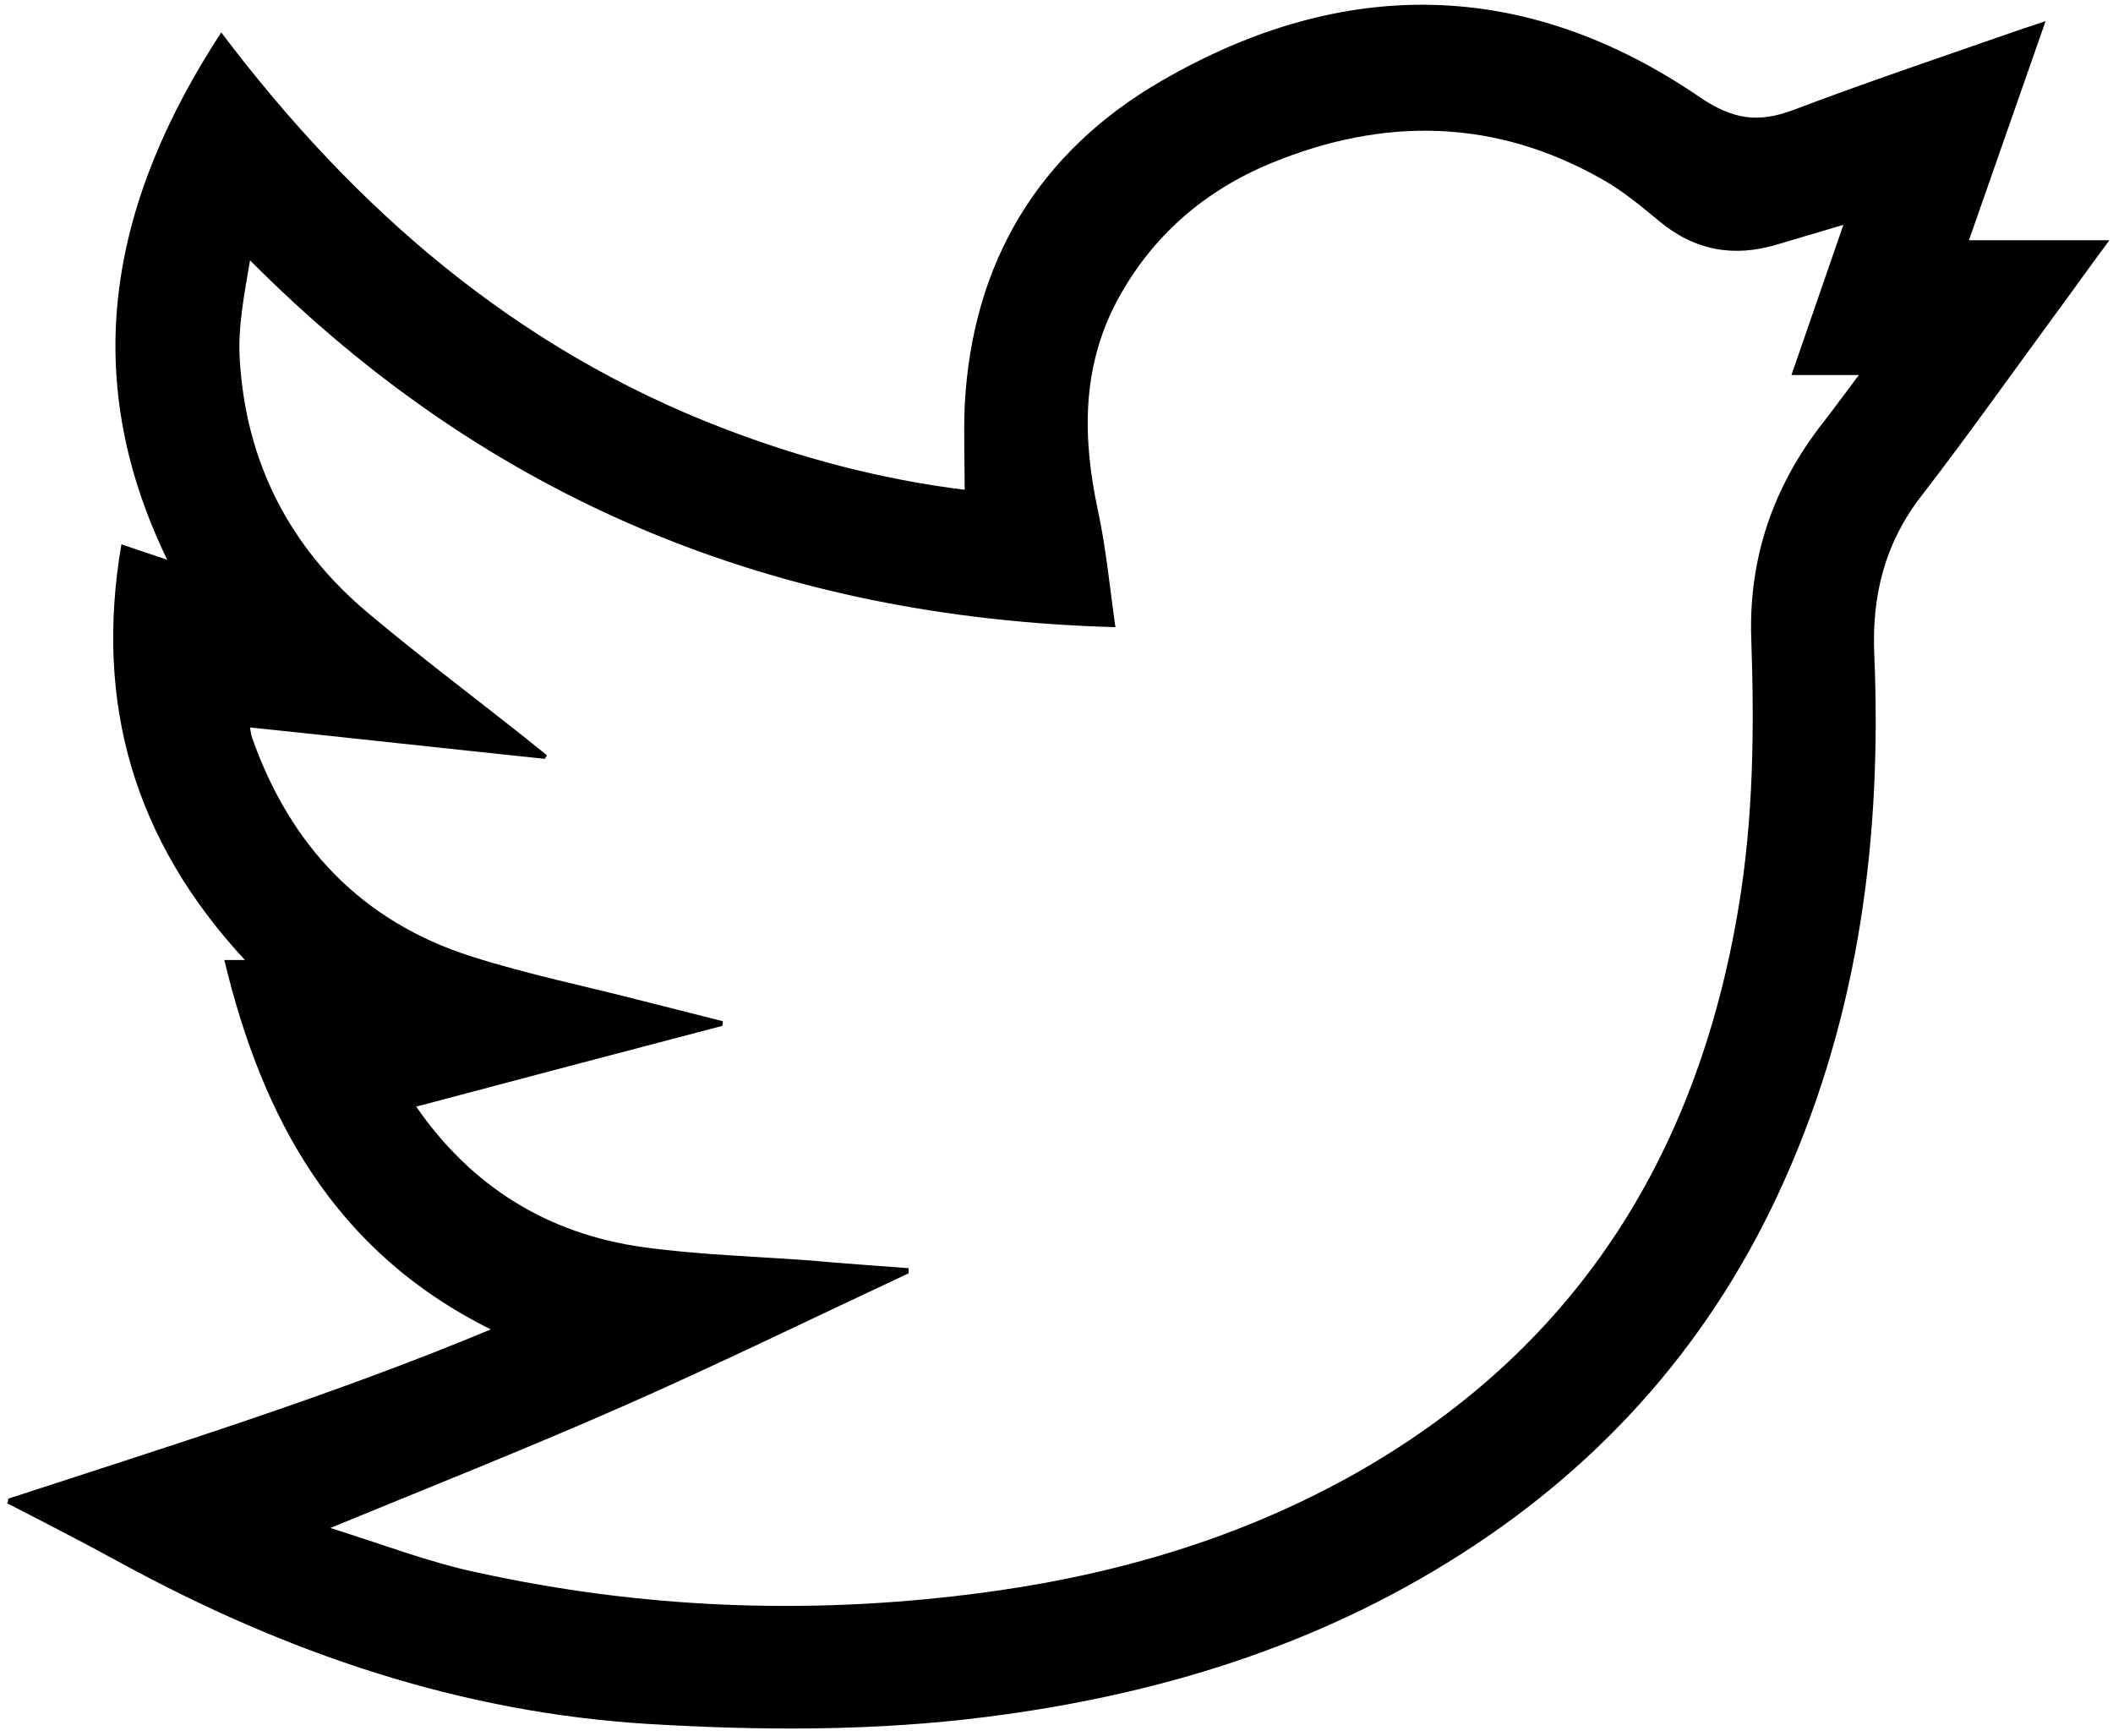 <?xml version="1.0" encoding="utf-8"?>
<!-- Generator: Adobe Illustrator 27.2.0, SVG Export Plug-In . SVG Version: 6.00 Build 0)  -->
<svg version="1.1" id="レイヤー_1" xmlns="http://www.w3.org/2000/svg" xmlns:xlink="http://www.w3.org/1999/xlink" x="0px"
	 y="0px" viewBox="0 0 410.7 337.4" style="enable-background:new 0 0 410.7 337.4;" xml:space="preserve">
<path d="M1.6,291.3c31.2-10.2,62.6-19.9,93.8-32.9c-30.4-15.1-44.4-41-51.8-71.8c1,0,2.1,0,4,0c-21.5-23.2-29.3-49.9-24-80.8
	c2.6,0.9,5.3,1.8,8.9,3C14.8,72.3,21.8,38.8,43,6.3c25.9,34.3,57.2,61.5,97.7,77c15.1,5.8,30.7,9.9,46.8,11.9c0-5.6-0.2-10.9,0-16.2
	c1.4-28,14.4-49.5,38.3-63.3c35.2-20.4,70.7-20,104.6,3.2c6.5,4.4,11.4,5,18.1,2.5c14.8-5.6,29.7-10.6,44.6-15.8
	c1.2-0.4,2.5-0.8,4.5-1.5c-5.1,14.6-10,28.6-14.9,42.6c9.2,0,18.1,0,27.3,0c-3.8,5.1-7.4,10.2-11.1,15.2
	c-8.5,11.6-16.8,23.3-25.6,34.7c-7,9.1-9.5,19.3-9,30.6c1.5,35.3-2.9,69.7-17.5,102.3c-13.6,30.5-34.7,54.6-62.7,72.5
	c-28.1,18-59.2,27.5-92.2,31.7c-21.9,2.8-43.8,2.7-65.7,1.4c-36.7-2.2-70.6-13.8-102.7-31.3c-7.3-4-14.7-7.8-22.1-11.6
	C1.6,291.8,1.6,291.6,1.6,291.3z M176.6,246.5c0,0.3,0,0.6,0,1c-18.4,8.6-36.6,17.5-55.2,25.7c-18.6,8.2-37.5,15.7-57.2,23.8
	c10,3.1,19.2,6.7,28.8,8.7c31.6,6.9,63.4,8.2,95.5,4.2c25.9-3.2,50.7-10.1,73.7-22.8c43.6-24.2,67.6-62,75.7-110.6
	c2.9-17.3,3.1-34.6,2.5-52.1c-0.6-15.7,4.2-29.8,13.9-42.2c2.2-2.8,4.2-5.6,7-9.3c-4.9,0-8.7,0-13.1,0c3.4-9.9,6.7-19.3,10.1-29.2
	c-4.7,1.4-8.8,2.6-12.8,3.8c-8.5,2.6-16.2,1.2-23.1-4.6c-3.5-2.9-7-5.8-10.9-8C290.6,23,269,22.7,247.1,31.7
	c-13.1,5.4-23.3,14.3-30,26.8c-6.9,13-6.7,26.7-3.7,40.7c1.6,7.4,2.3,15,3.4,22.7C150.9,120.1,95,97.3,48.6,50.6
	c-1.1,6.5-2.4,13-2,19.3c1.2,20,9.7,36.5,25,49.3c10,8.4,20.4,16.2,30.6,24.3c1.4,1.1,2.7,2.2,4.1,3.3c-0.1,0.2-0.3,0.5-0.4,0.7
	c-19.1-2-38.1-4.1-57.3-6.1c0.1,0.8,0.2,1.4,0.4,2c7.4,21,21.3,35.7,42.6,42.5c11,3.5,22.3,5.8,33.5,8.7c5.1,1.3,10.3,2.6,15.4,3.9
	c0,0.3,0,0.6-0.1,0.9c-19.8,5.2-39.6,10.4-59.5,15.7c0-0.5-0.1-0.2,0,0c10.7,15.5,25.5,24.7,44,27.3c10.8,1.5,21.7,1.8,32.6,2.6
	C163.9,245.6,170.2,246,176.6,246.5z"/>
</svg>
